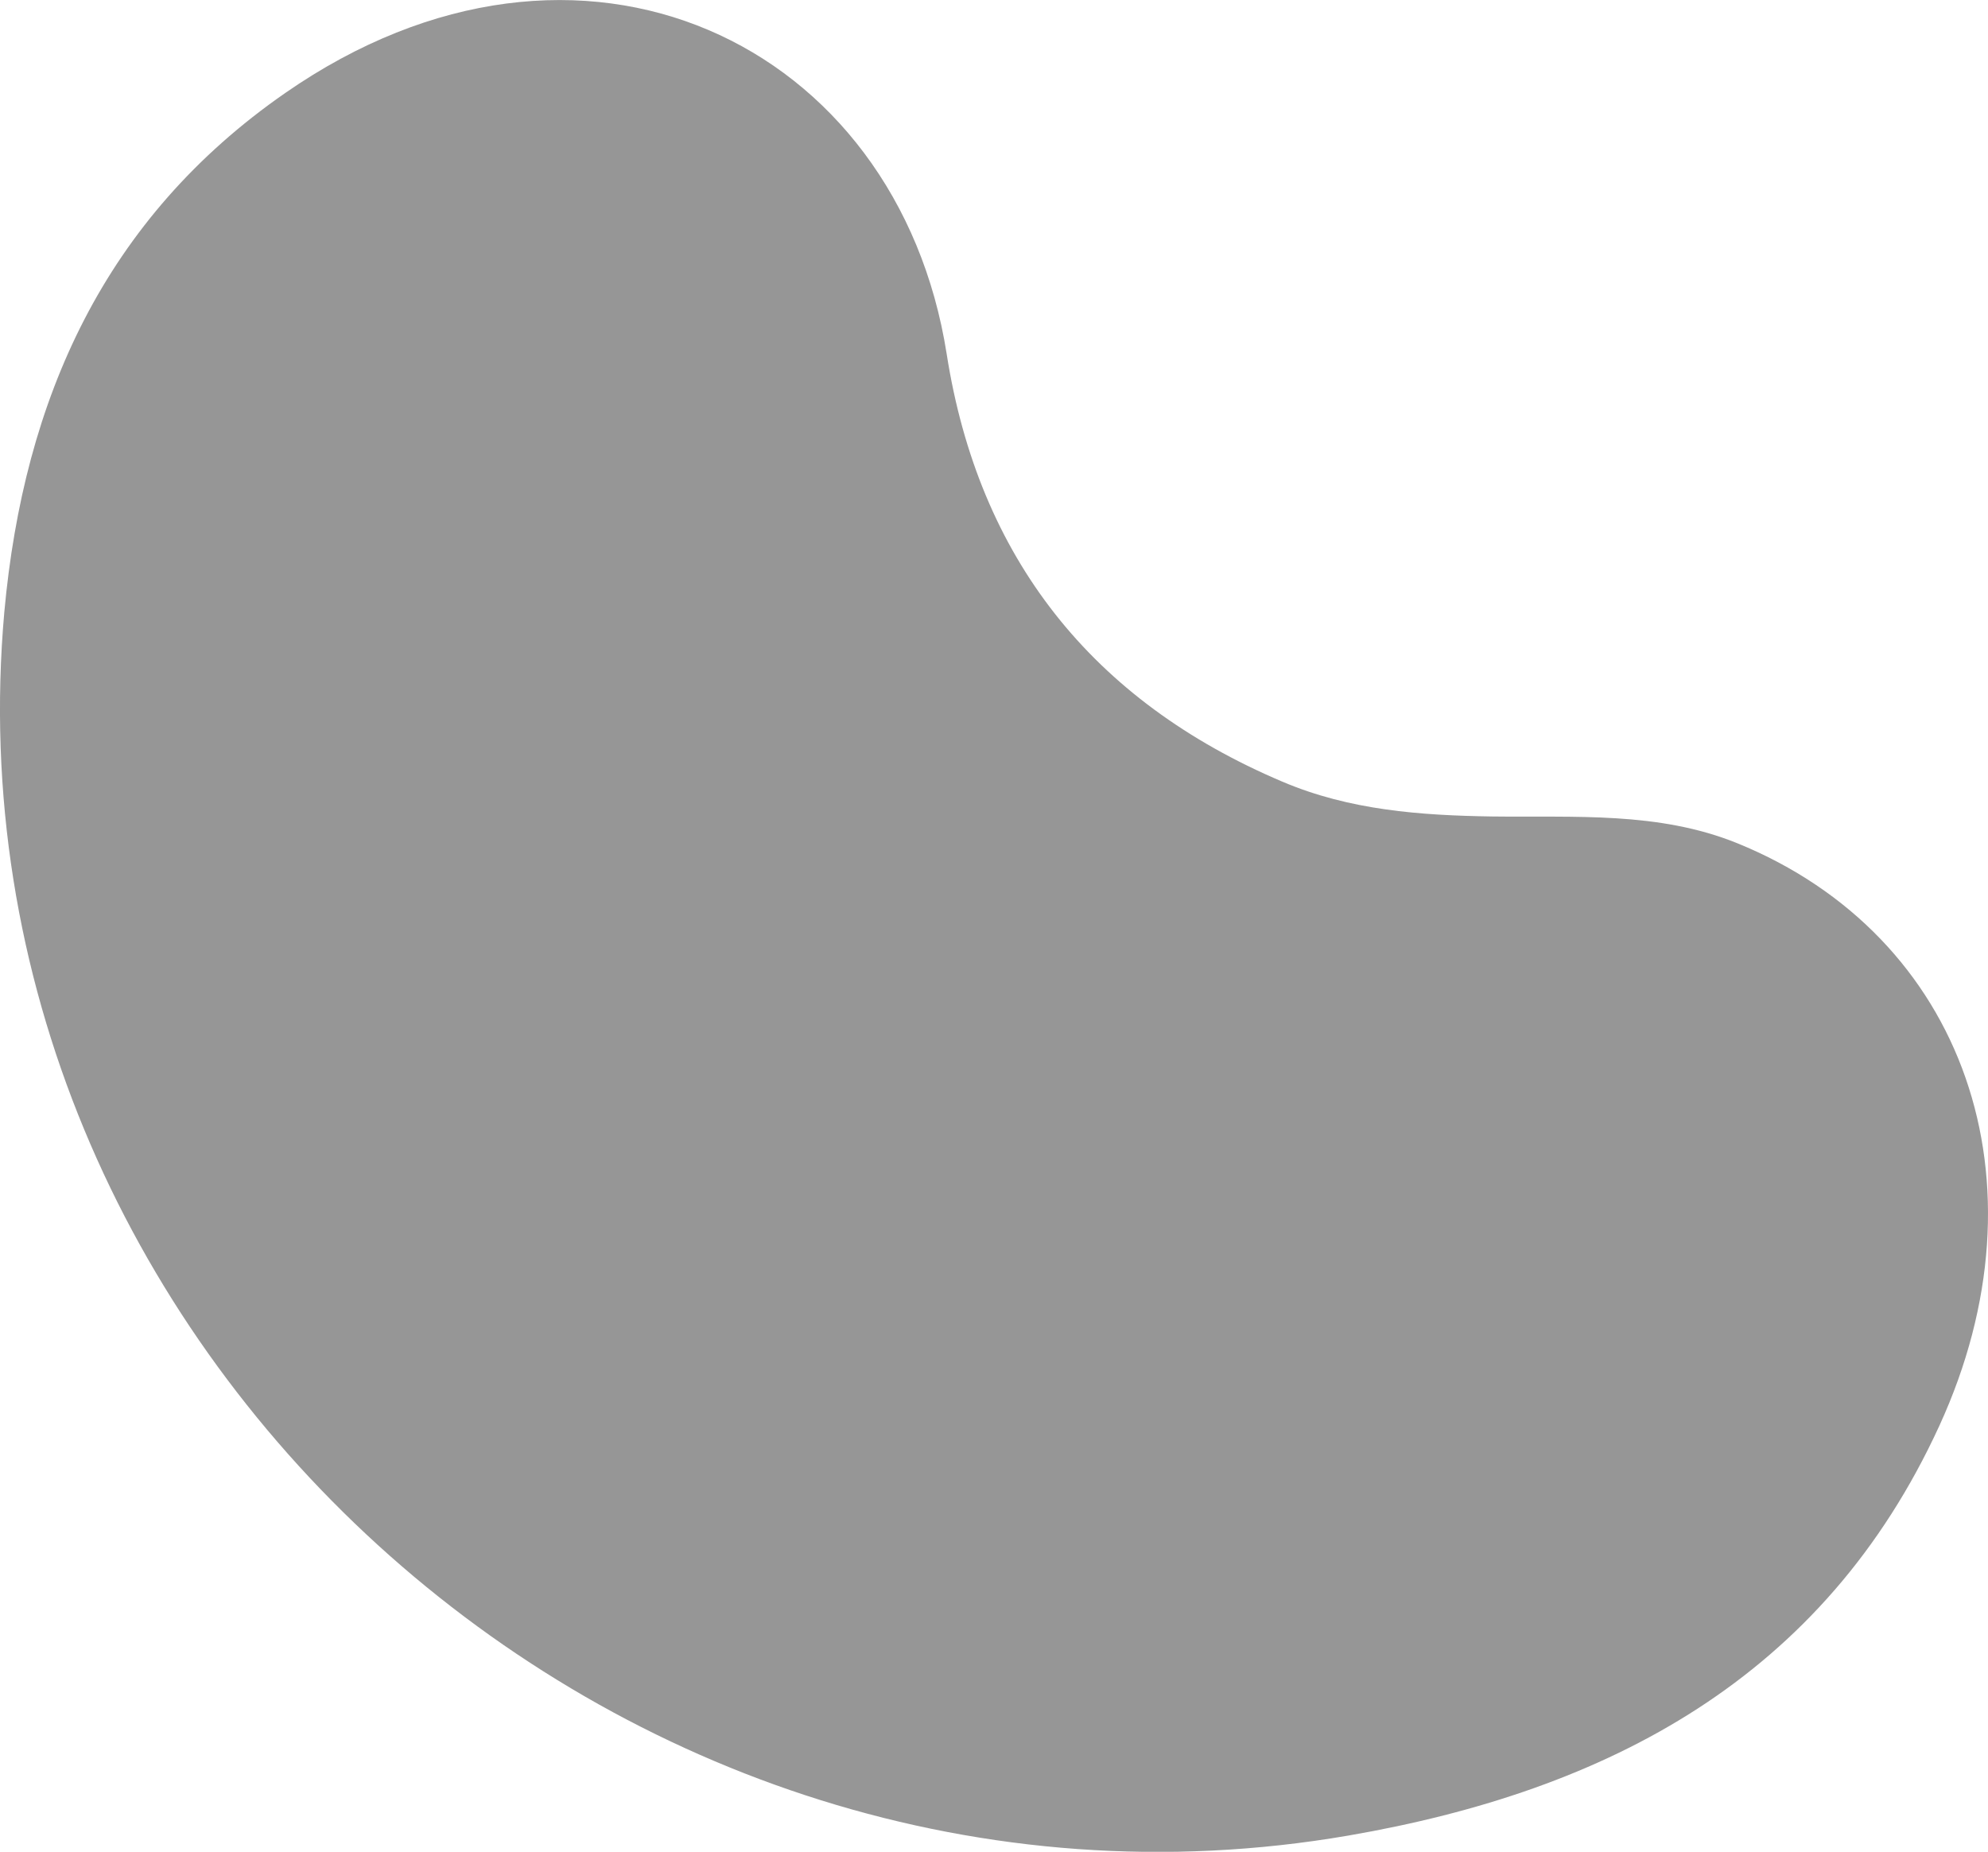 <svg viewBox="0 0 73.58 68.54" xmlns="http://www.w3.org/2000/svg" data-name="Capa 2" id="Capa_2">
  <defs>
    <style>
      .cls-1 {
        fill: #969696;
      }
    </style>
  </defs>
  <g data-name="Capa 1" id="Capa_1-2">
    <path d="M.16,22.65C.88,14.76,3.87,8.08,10.56,3.44c10.92-7.58,22.67-1.86,24.48,9.67,1.18,7.53,5.37,12.83,12.42,15.82,2.49,1.06,5.11,1.25,7.78,1.29,3.05.04,6.15-.19,9.06.99,8.41,3.42,11.62,12.53,7.48,21.56-4.28,9.33-12.25,13.51-21.88,15.17C22.86,72.59-2.25,49.71.16,22.65Z" class="cls-1"></path>
  </g>
</svg>